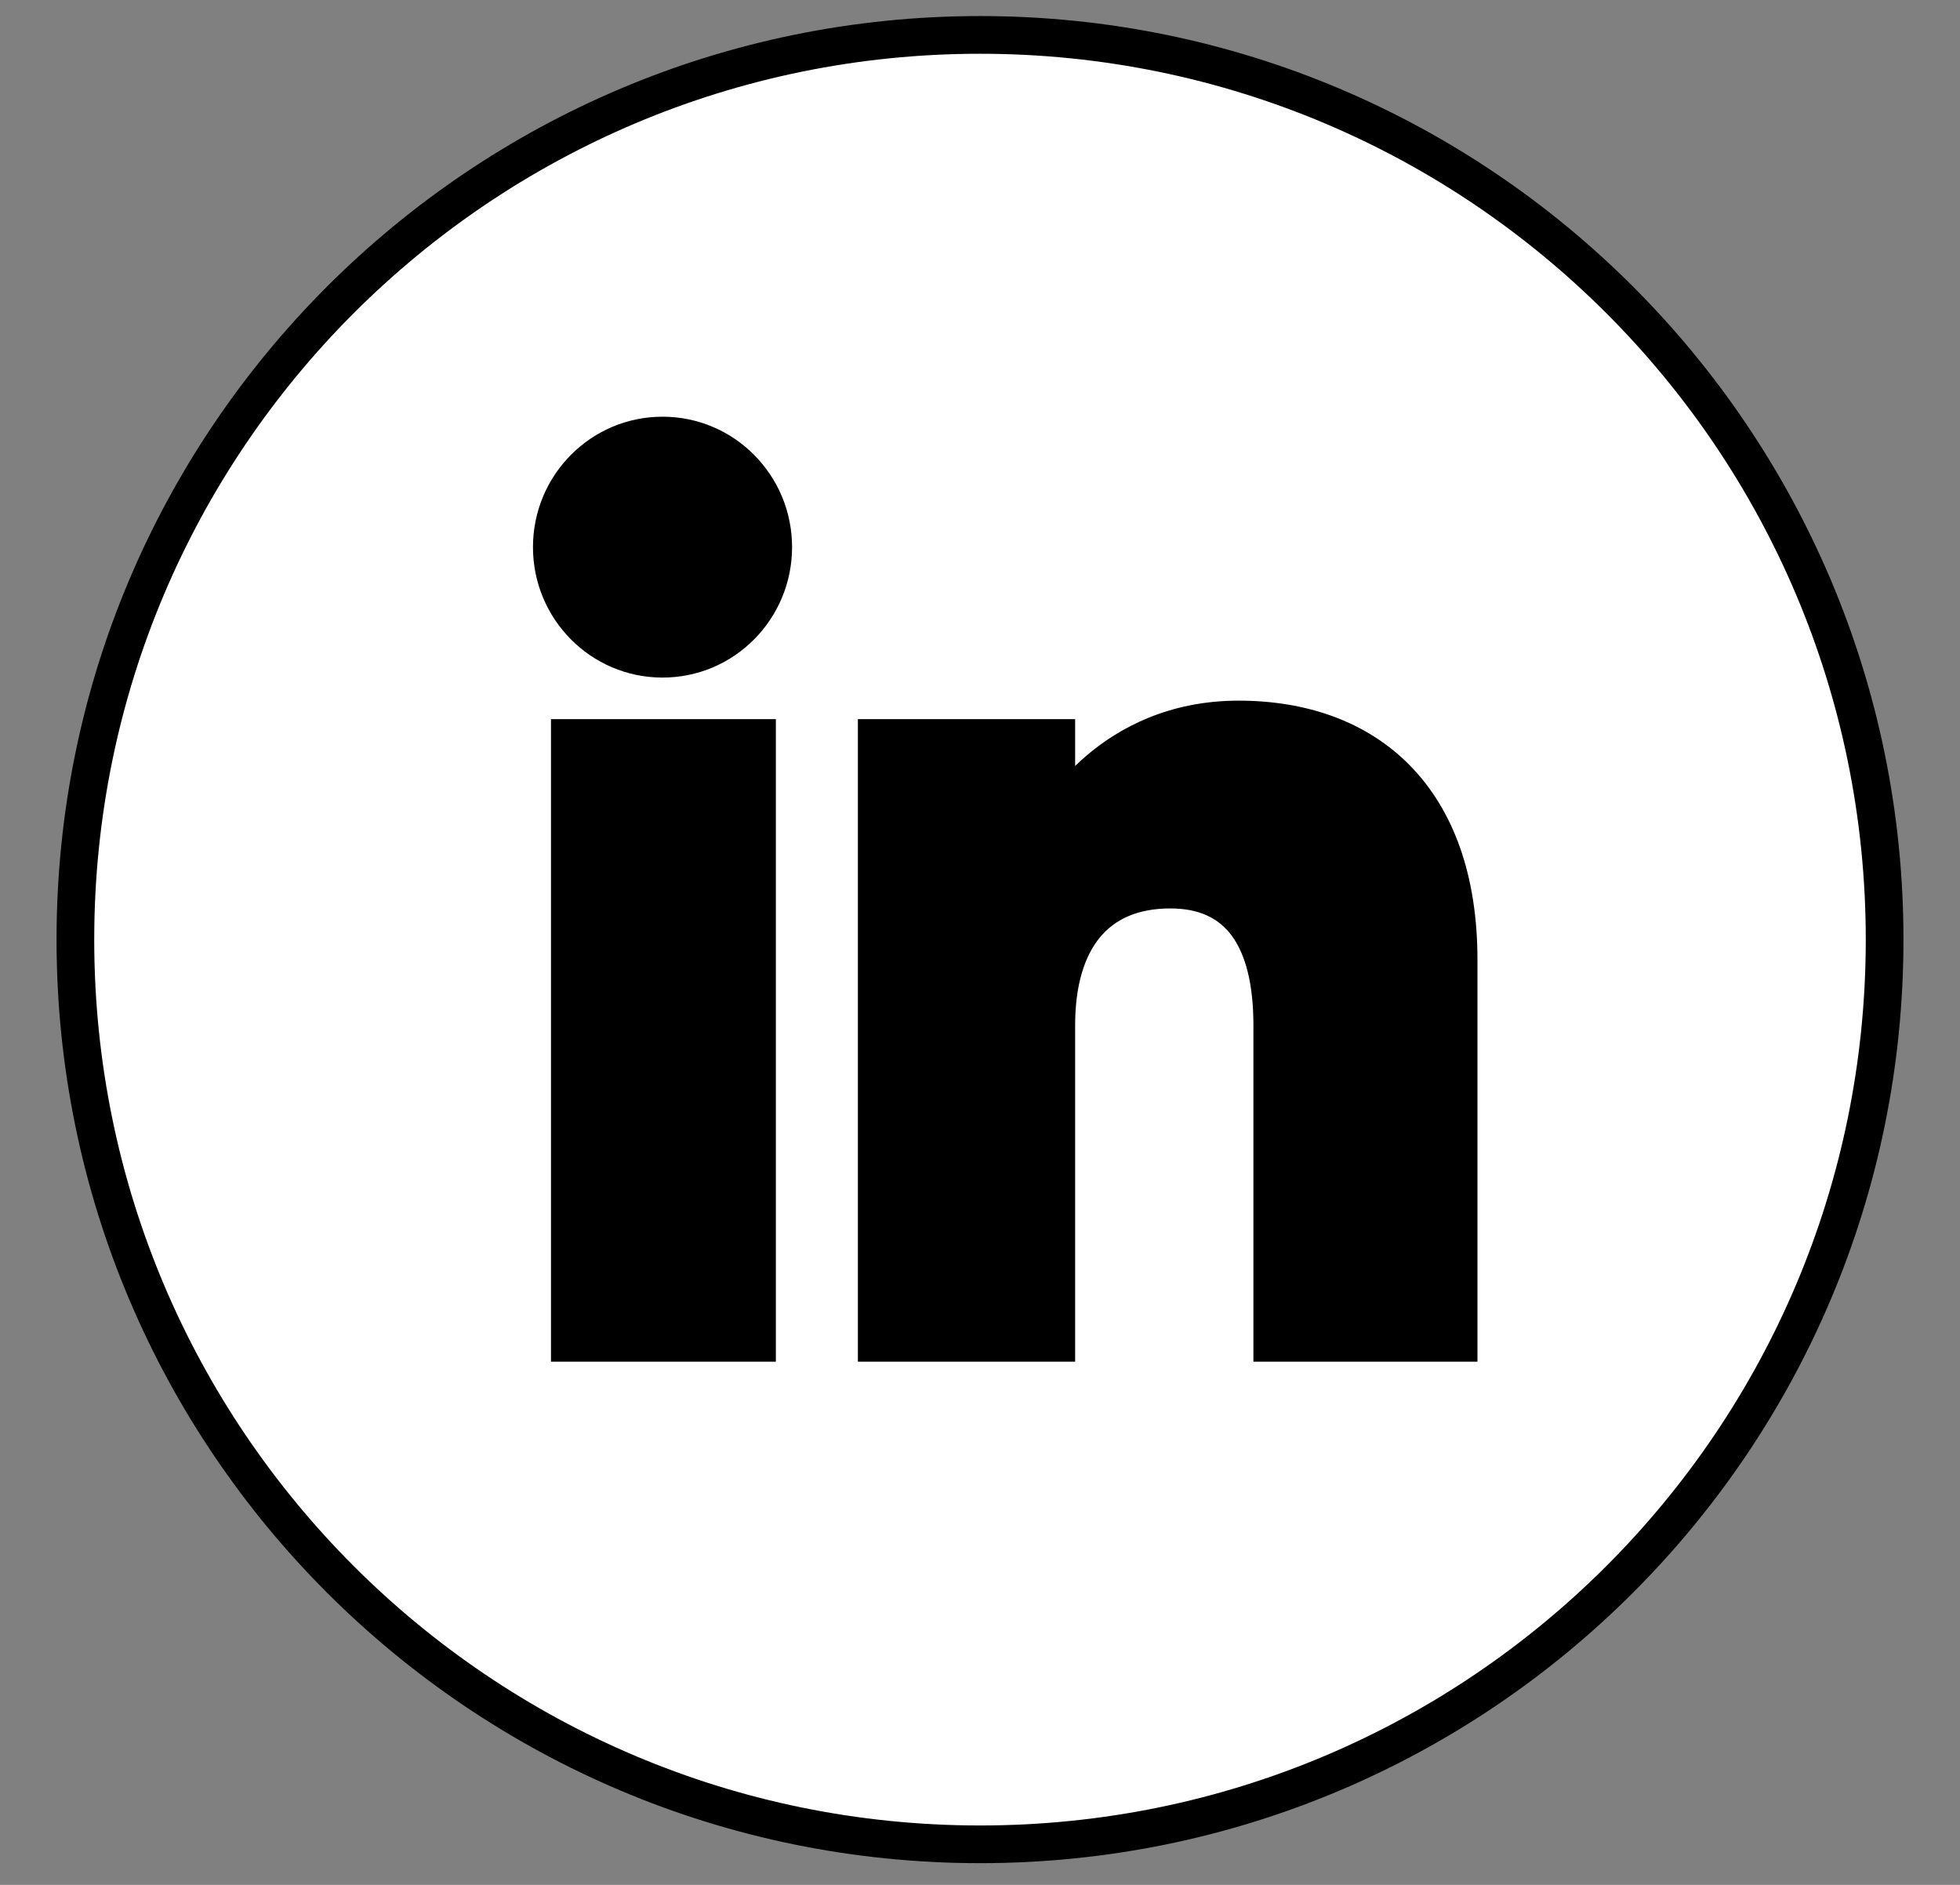 <svg width="26" height="25" viewBox="0 0 26 25" fill="none" xmlns="http://www.w3.org/2000/svg">
<rect x="0" y="0" width="26" height="25" fill="#808080" stroke="none"/>
<path fill-rule="evenodd" clip-rule="evenodd" d="M25 12.463C25 19.091 19.628 24.462 13.001 24.462C6.373 24.462 1 19.091 1 12.463C1 5.835 6.373 0.463 13.001 0.463C19.628 0.463 25 5.835 25 12.463Z" fill="black"/>
<path fill-rule="evenodd" clip-rule="evenodd" d="M19.349 17.811H16.877V13.599C16.877 12.445 16.438 11.799 15.525 11.799C14.531 11.799 14.012 12.471 14.012 13.599V17.811H11.63V9.788H14.012V10.868C14.012 10.868 14.728 9.543 16.43 9.543C18.131 9.543 19.349 10.582 19.349 12.731V17.811ZM8.789 8.737C7.977 8.737 7.32 8.074 7.32 7.257C7.32 6.439 7.977 5.777 8.789 5.777C9.6 5.777 10.257 6.439 10.257 7.257C10.257 8.074 9.6 8.737 8.789 8.737ZM7.559 17.811H10.042V9.788H7.559V17.811ZM13.001 0.463C6.373 0.463 1 5.835 1 12.463C1 19.091 6.373 24.462 13.001 24.462C19.628 24.462 25 19.091 25 12.463C25 5.835 19.628 0.463 13.001 0.463Z" fill="white"/>
<path d="M19.349 17.811V18.061H19.599V17.811H19.349ZM16.877 17.811H16.627V18.061H16.877V17.811ZM14.012 17.811V18.061H14.262V17.811H14.012ZM11.63 17.811H11.38V18.061H11.63V17.811ZM11.63 9.788V9.538H11.38V9.788H11.63ZM14.012 9.788H14.262V9.538H14.012V9.788ZM14.012 10.868H13.762L14.232 10.987L14.012 10.868ZM7.559 17.811H7.309V18.061H7.559V17.811ZM10.042 17.811V18.061H10.292V17.811H10.042ZM10.042 9.788H10.292V9.538H10.042V9.788ZM7.559 9.788V9.538H7.309V9.788H7.559ZM24.75 12.463C24.75 18.953 19.49 24.212 13.001 24.212V24.712C19.766 24.712 25.25 19.229 25.25 12.463H24.75ZM13.001 24.212C6.511 24.212 1.25 18.953 1.25 12.463H0.75C0.75 19.229 6.235 24.712 13.001 24.712V24.212ZM1.25 12.463C1.25 5.973 6.511 0.713 13.001 0.713V0.213C6.235 0.213 0.75 5.697 0.75 12.463H1.25ZM13.001 0.713C19.49 0.713 24.75 5.973 24.75 12.463H25.25C25.25 5.697 19.766 0.213 13.001 0.213V0.713ZM19.349 17.561H16.877V18.061H19.349V17.561ZM17.127 17.811V13.599H16.627V17.811H17.127ZM17.127 13.599C17.127 12.997 17.014 12.485 16.745 12.119C16.467 11.738 16.048 11.549 15.525 11.549V12.049C15.916 12.049 16.173 12.183 16.342 12.414C16.521 12.659 16.627 13.047 16.627 13.599H17.127ZM15.525 11.549C14.968 11.549 14.513 11.741 14.203 12.118C13.899 12.487 13.762 13.001 13.762 13.599H14.262C14.262 13.069 14.385 12.684 14.589 12.435C14.787 12.194 15.089 12.049 15.525 12.049V11.549ZM13.762 13.599V17.811H14.262V13.599H13.762ZM14.012 17.561H11.63V18.061H14.012V17.561ZM11.88 17.811V9.788H11.38V17.811H11.88ZM11.63 10.038H14.012V9.538H11.63V10.038ZM13.762 9.788V10.868H14.262V9.788H13.762ZM14.012 10.868C14.232 10.987 14.232 10.987 14.232 10.987C14.232 10.987 14.232 10.988 14.232 10.988C14.232 10.988 14.232 10.988 14.232 10.988C14.232 10.988 14.232 10.988 14.232 10.988C14.232 10.988 14.232 10.988 14.232 10.987C14.233 10.986 14.235 10.983 14.237 10.979C14.241 10.972 14.248 10.96 14.258 10.945C14.277 10.914 14.308 10.868 14.35 10.812C14.435 10.699 14.565 10.548 14.744 10.396C15.101 10.095 15.65 9.793 16.43 9.793V9.293C15.508 9.293 14.849 9.653 14.421 10.015C14.209 10.195 14.054 10.375 13.951 10.511C13.9 10.579 13.861 10.636 13.835 10.678C13.822 10.699 13.812 10.716 13.805 10.728C13.801 10.734 13.798 10.739 13.796 10.742C13.795 10.744 13.794 10.746 13.794 10.747C13.793 10.748 13.793 10.748 13.793 10.749C13.793 10.749 13.793 10.749 13.793 10.749C13.793 10.749 13.792 10.749 13.792 10.749C13.792 10.75 13.792 10.75 14.012 10.868ZM16.43 9.793C17.23 9.793 17.889 10.036 18.349 10.506C18.809 10.976 19.099 11.703 19.099 12.731H19.599C19.599 11.61 19.281 10.743 18.706 10.156C18.132 9.569 17.331 9.293 16.43 9.293V9.793ZM19.099 12.731V17.811H19.599V12.731H19.099ZM8.789 8.487C8.117 8.487 7.57 7.938 7.57 7.257H7.07C7.07 8.21 7.837 8.987 8.789 8.987V8.487ZM7.57 7.257C7.57 6.576 8.117 6.027 8.789 6.027V5.527C7.837 5.527 7.07 6.303 7.07 7.257H7.57ZM8.789 6.027C9.46 6.027 10.007 6.575 10.007 7.257H10.507C10.507 6.303 9.74 5.527 8.789 5.527V6.027ZM10.007 7.257C10.007 7.938 9.46 8.487 8.789 8.487V8.987C9.741 8.987 10.507 8.209 10.507 7.257H10.007ZM7.559 18.061H10.042V17.561H7.559V18.061ZM10.292 17.811V9.788H9.792V17.811H10.292ZM10.042 9.538H7.559V10.038H10.042V9.538ZM7.309 9.788V17.811H7.809V9.788H7.309Z" fill="black"/>
</svg>
